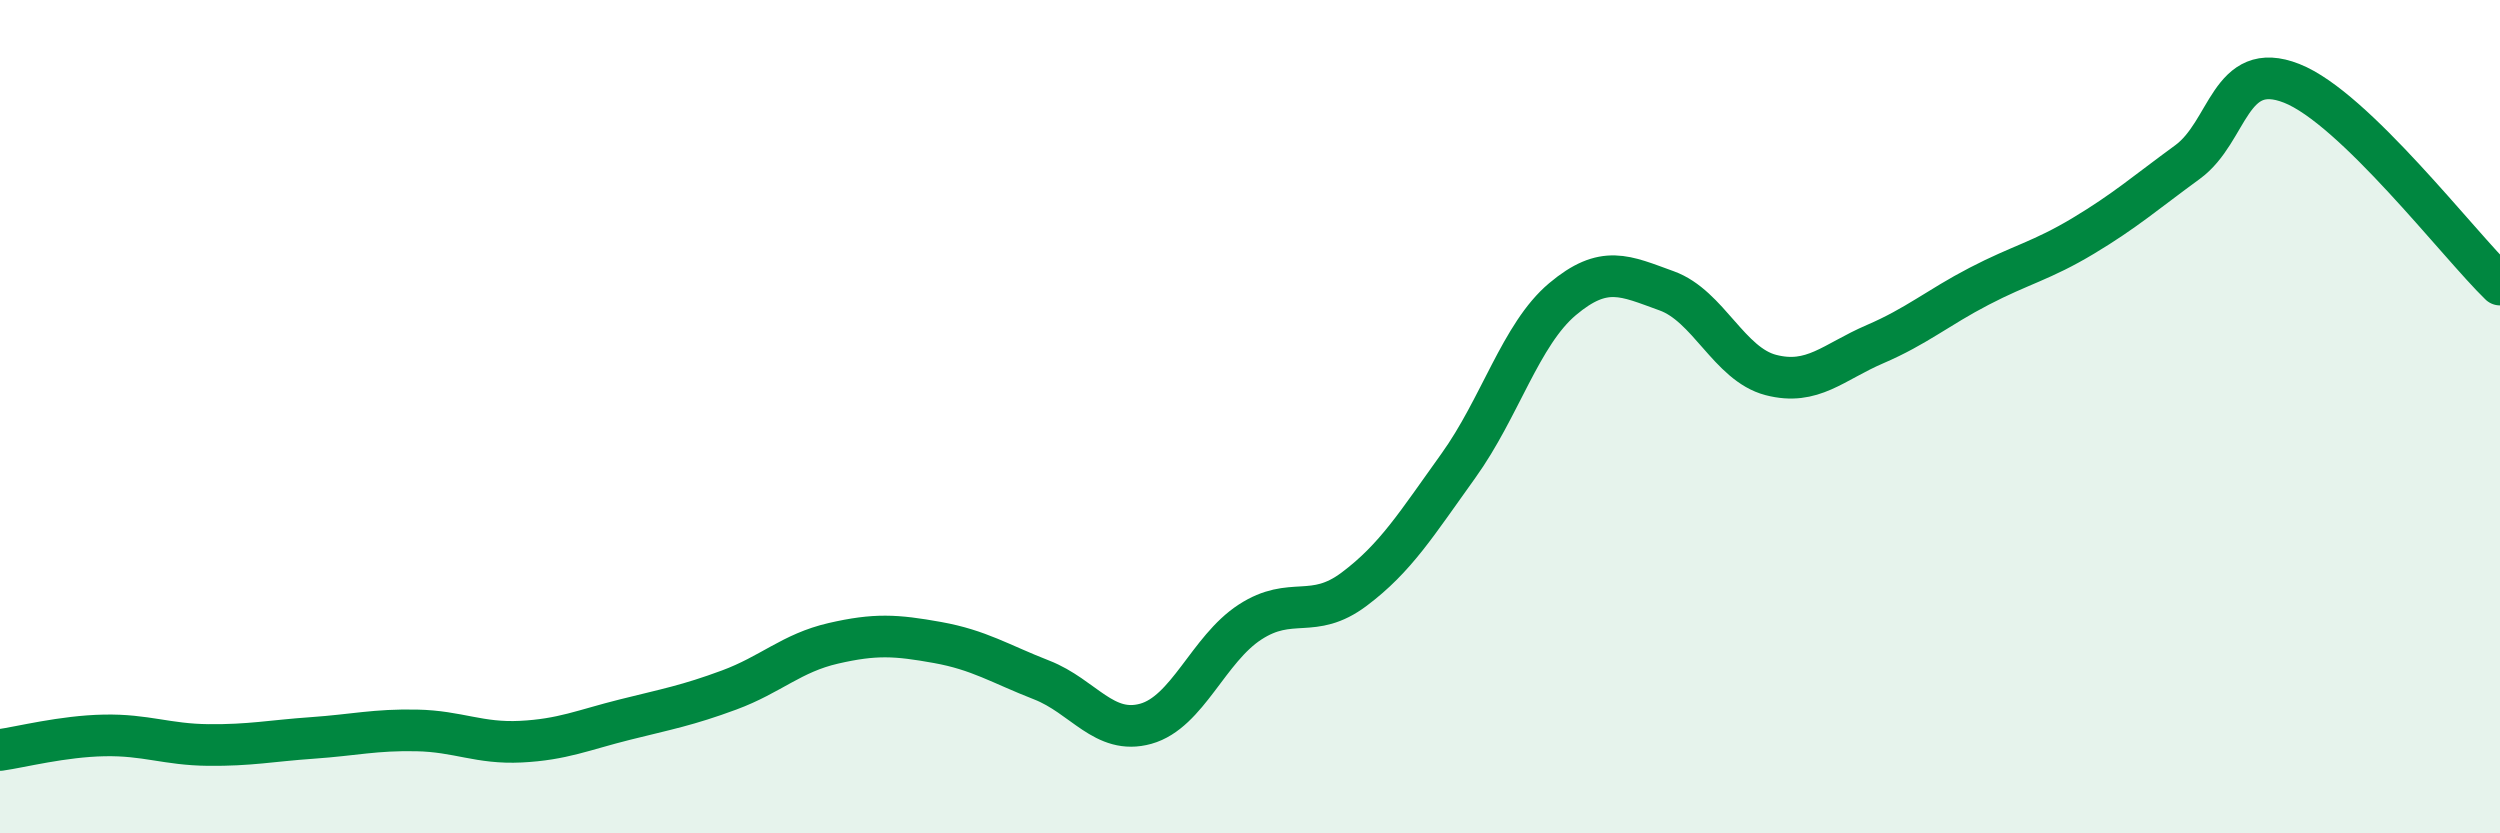 
    <svg width="60" height="20" viewBox="0 0 60 20" xmlns="http://www.w3.org/2000/svg">
      <path
        d="M 0,18 C 0.5,17.93 1.5,17.67 2.5,17.65 C 3.5,17.63 4,17.87 5,17.88 C 6,17.89 6.5,17.78 7.5,17.71 C 8.5,17.64 9,17.51 10,17.53 C 11,17.55 11.5,17.85 12.5,17.8 C 13.5,17.75 14,17.52 15,17.27 C 16,17.02 16.5,16.93 17.5,16.56 C 18.5,16.19 19,15.67 20,15.44 C 21,15.21 21.5,15.24 22.5,15.42 C 23.5,15.6 24,15.93 25,16.32 C 26,16.71 26.5,17.65 27.5,17.37 C 28.5,17.09 29,15.58 30,14.93 C 31,14.28 31.5,14.89 32.5,14.14 C 33.5,13.39 34,12.57 35,11.18 C 36,9.79 36.5,8.02 37.5,7.18 C 38.5,6.34 39,6.62 40,6.98 C 41,7.34 41.5,8.74 42.5,9 C 43.5,9.26 44,8.69 45,8.26 C 46,7.83 46.5,7.39 47.5,6.87 C 48.5,6.35 49,6.26 50,5.66 C 51,5.06 51.5,4.62 52.5,3.89 C 53.5,3.16 53.5,1.41 55,2 C 56.5,2.59 59,5.86 60,6.83L60 20L0 20Z"
        fill="#008740"
        opacity="0.1"
        stroke-linecap="round"
        stroke-linejoin="round"
      />
      <path
        d="M 0,18 C 0.5,17.93 1.5,17.67 2.5,17.65 C 3.5,17.63 4,17.87 5,17.88 C 6,17.89 6.5,17.78 7.5,17.71 C 8.5,17.64 9,17.51 10,17.53 C 11,17.55 11.5,17.85 12.5,17.8 C 13.5,17.75 14,17.52 15,17.27 C 16,17.02 16.5,16.93 17.5,16.56 C 18.5,16.19 19,15.67 20,15.44 C 21,15.21 21.5,15.24 22.5,15.42 C 23.5,15.6 24,15.93 25,16.32 C 26,16.71 26.5,17.65 27.5,17.37 C 28.5,17.09 29,15.58 30,14.93 C 31,14.28 31.5,14.89 32.5,14.14 C 33.5,13.39 34,12.57 35,11.18 C 36,9.79 36.5,8.02 37.5,7.18 C 38.5,6.34 39,6.62 40,6.98 C 41,7.34 41.5,8.74 42.5,9 C 43.5,9.26 44,8.69 45,8.26 C 46,7.83 46.5,7.39 47.5,6.87 C 48.5,6.35 49,6.26 50,5.66 C 51,5.06 51.5,4.62 52.5,3.89 C 53.5,3.16 53.5,1.41 55,2 C 56.5,2.59 59,5.86 60,6.83"
        stroke="#008740"
        stroke-width="1"
        fill="none"
        stroke-linecap="round"
        stroke-linejoin="round"
      />
    </svg>
  